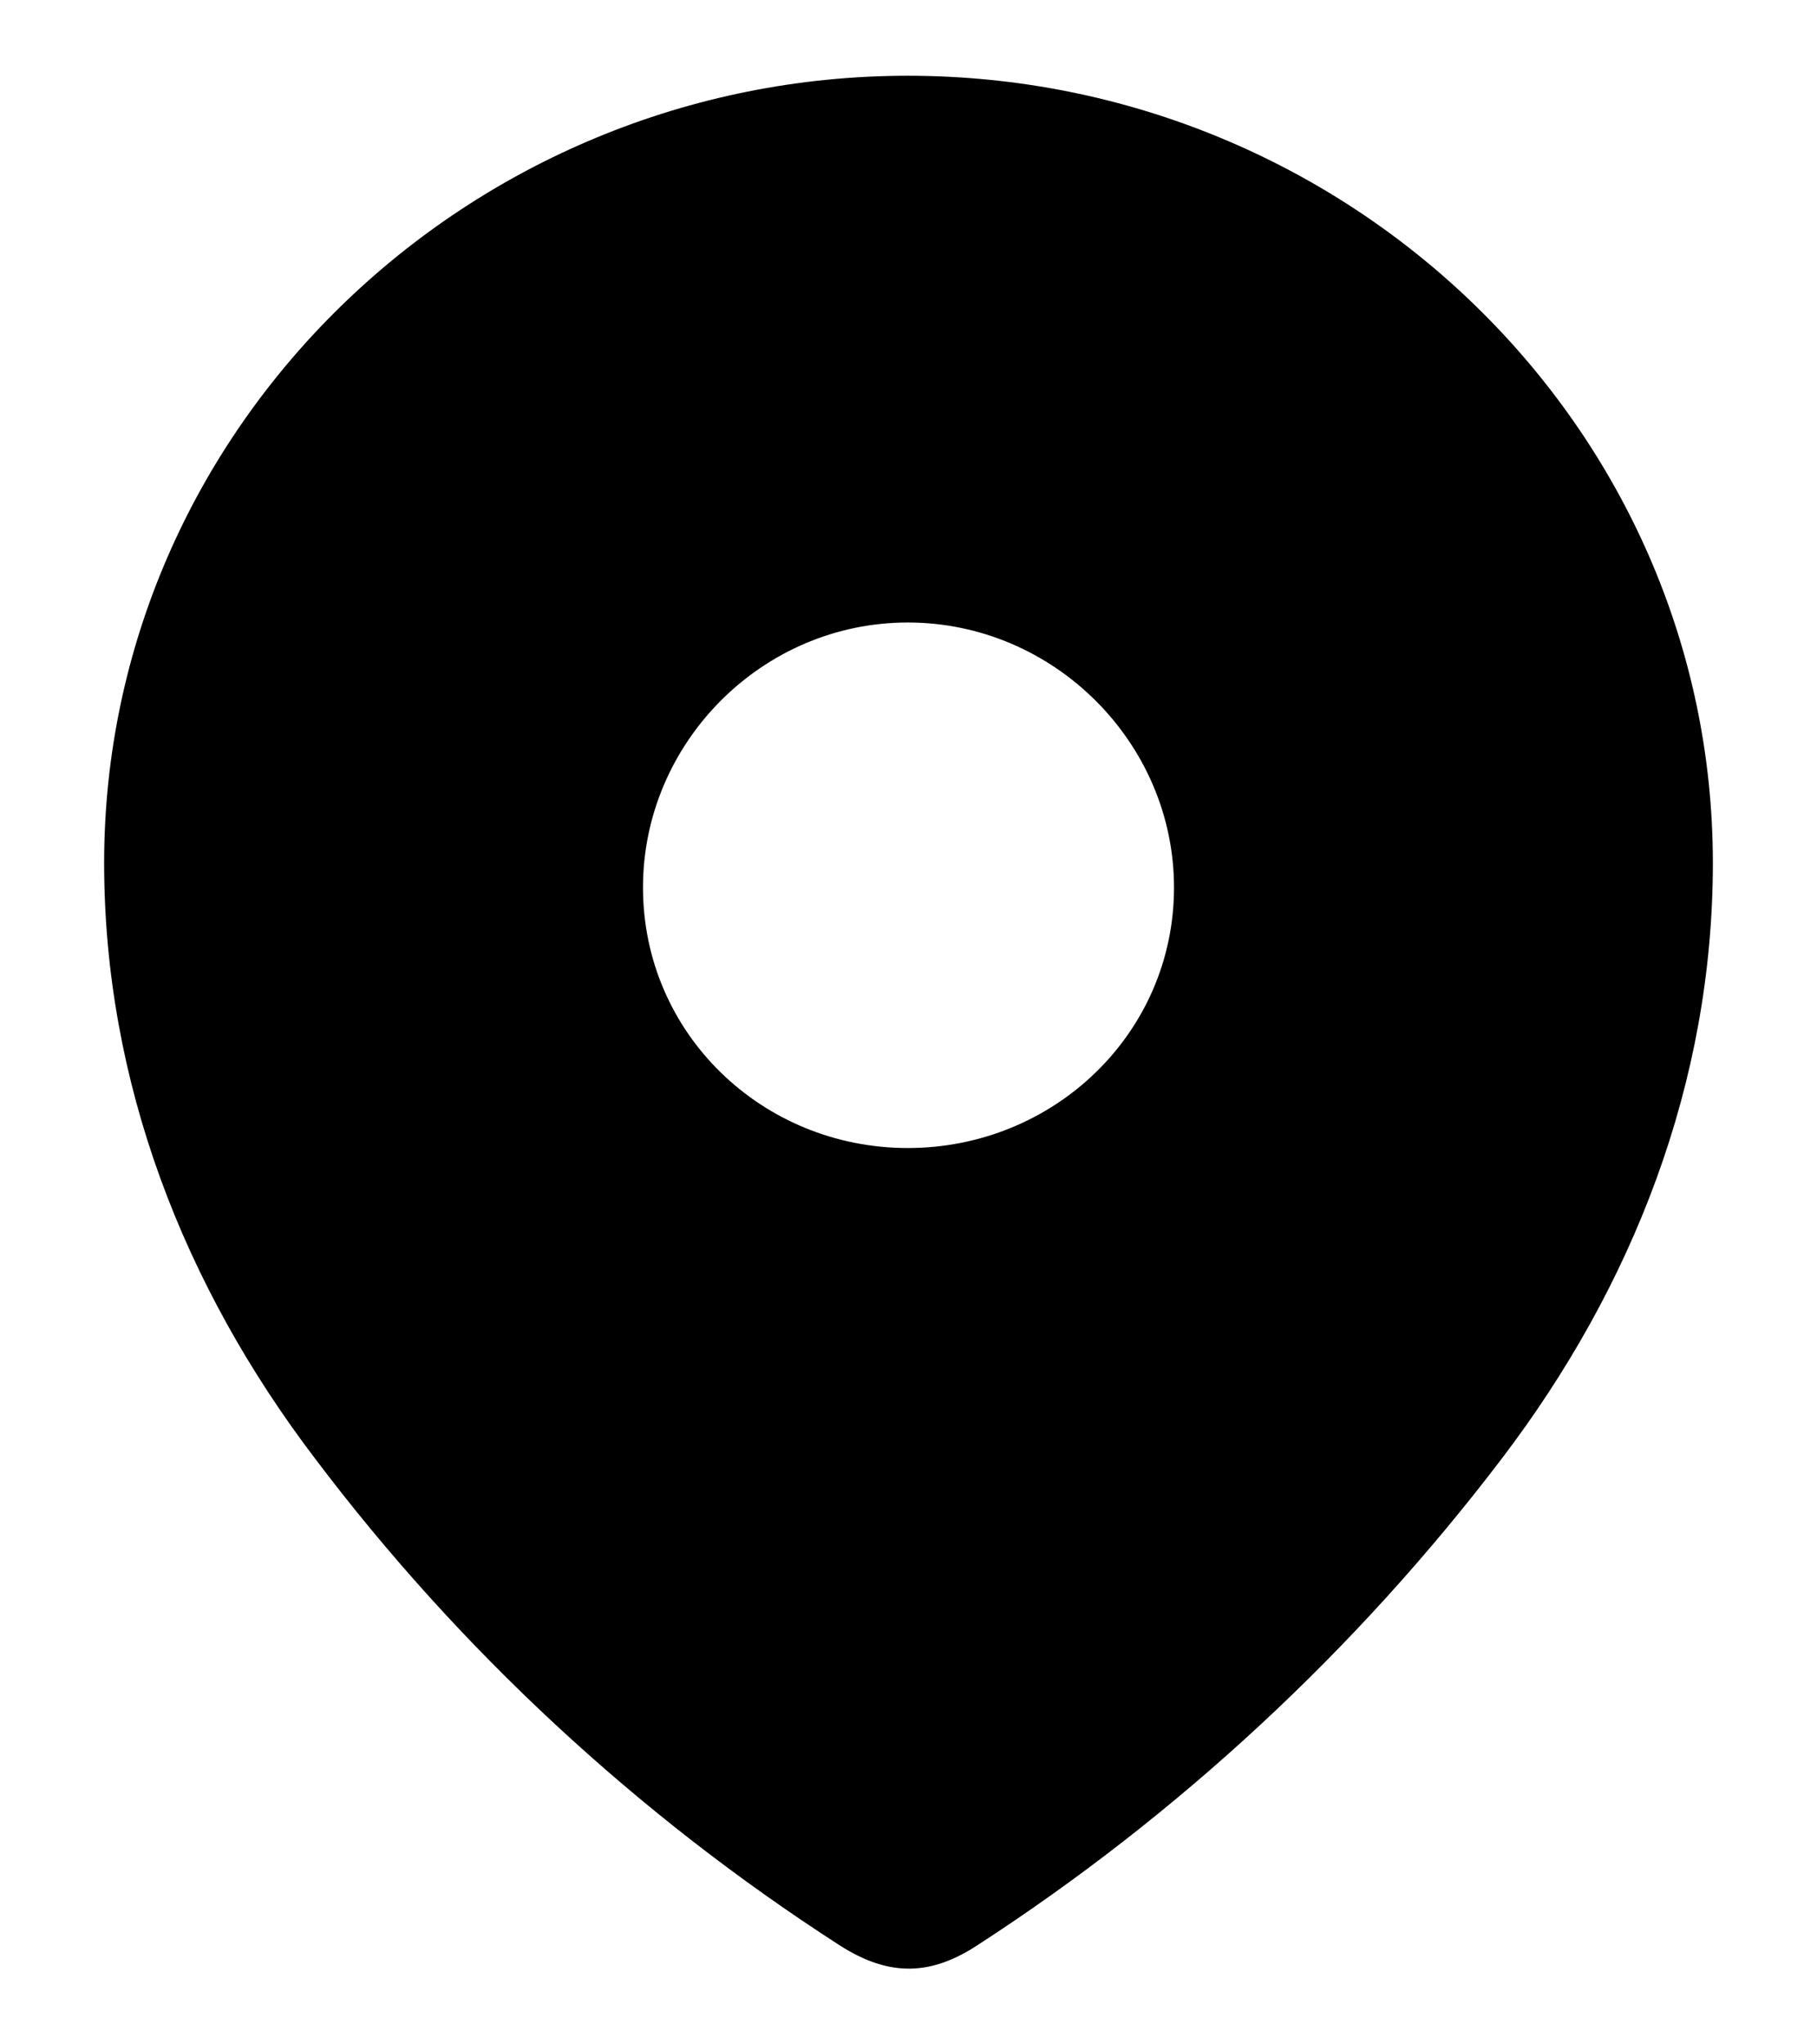 <svg width="16" height="18" viewBox="0 0 16 18" fill="none" xmlns="http://www.w3.org/2000/svg">
<path fill-rule="evenodd" clip-rule="evenodd" d="M0.917 7.598C0.917 3.765 4.12 0.667 7.994 0.667C11.88 0.667 15.083 3.765 15.083 7.598C15.083 9.53 14.381 11.323 13.224 12.843C11.949 14.52 10.377 15.98 8.607 17.127C8.202 17.392 7.836 17.412 7.392 17.127C5.612 15.98 4.04 14.52 2.775 12.843C1.618 11.323 0.917 9.53 0.917 7.598ZM5.662 7.814C5.662 9.098 6.71 10.108 7.994 10.108C9.28 10.108 10.338 9.098 10.338 7.814C10.338 6.54 9.28 5.481 7.994 5.481C6.71 5.481 5.662 6.54 5.662 7.814Z" fill="#000000"/>
</svg>
